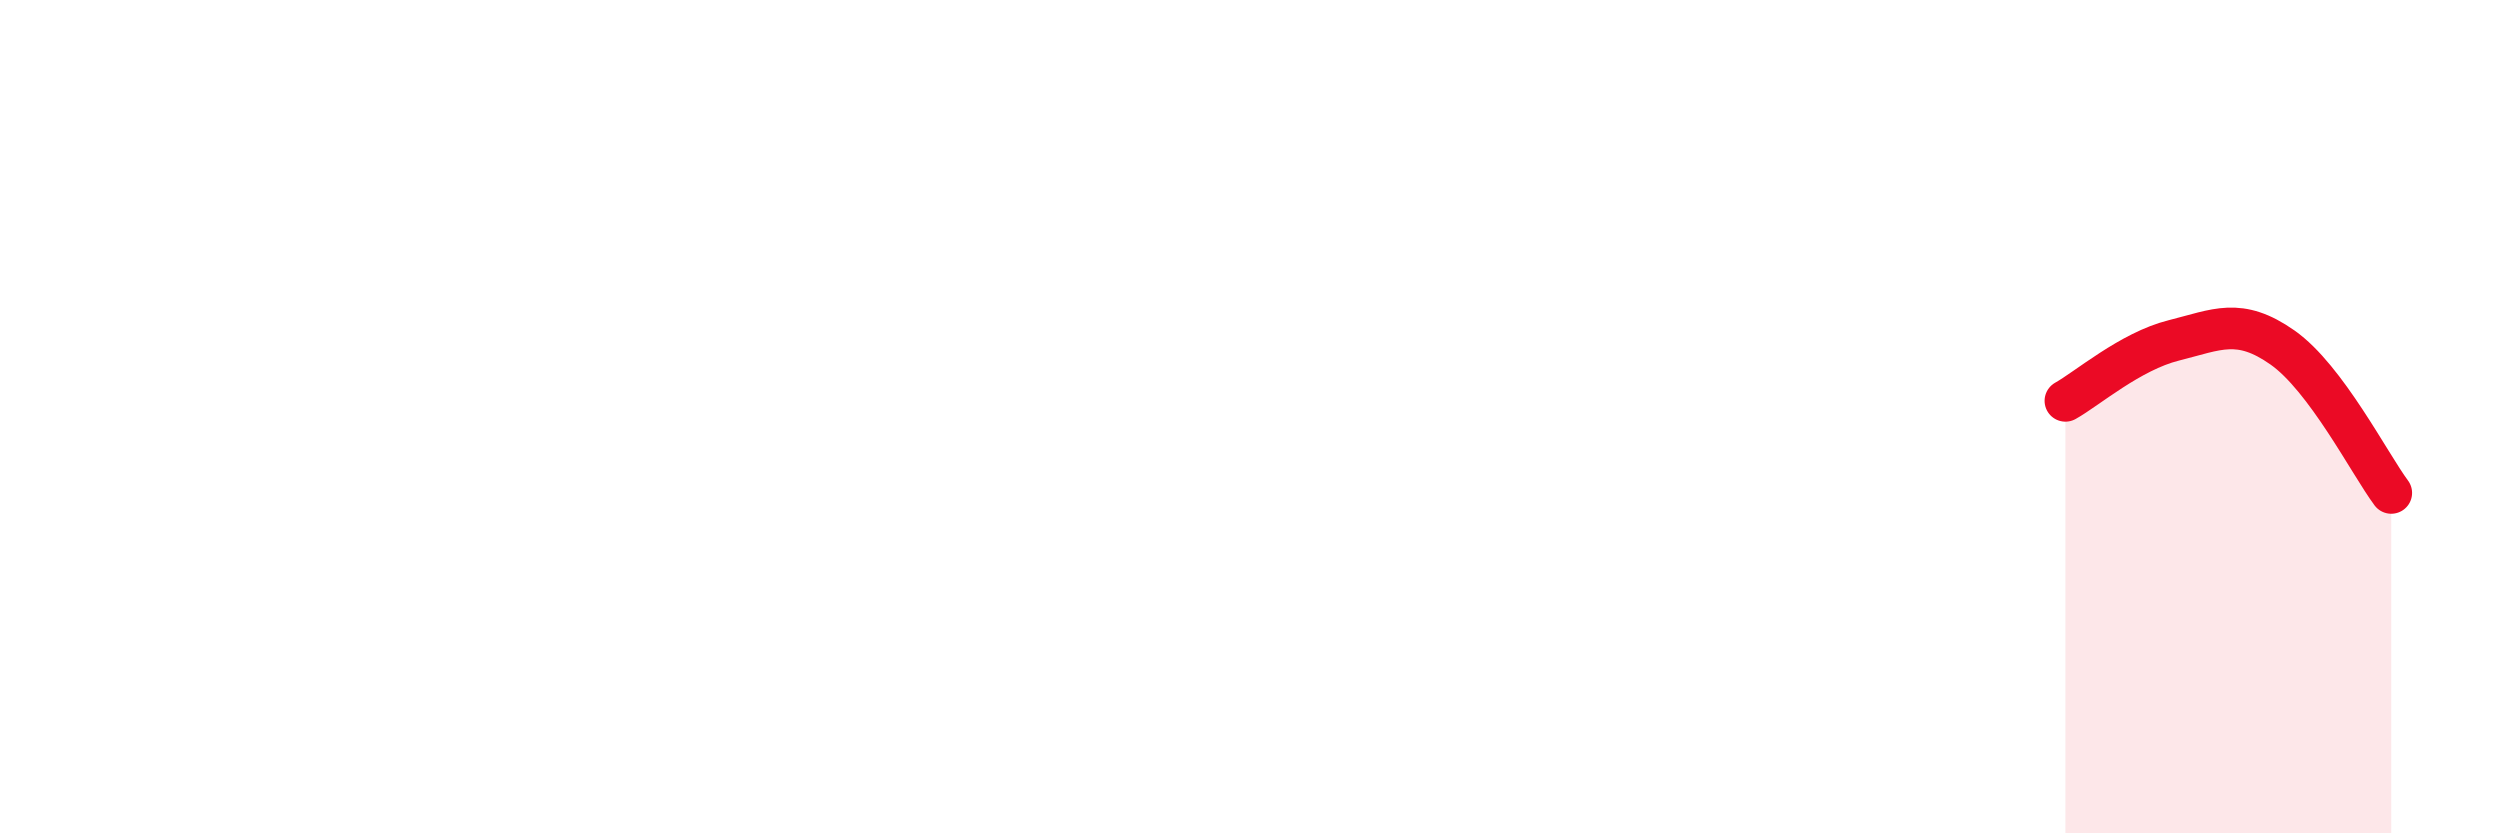 
    <svg width="60" height="20" viewBox="0 0 60 20" xmlns="http://www.w3.org/2000/svg">
      <path
        d="M 49.57,9.62 C 50.09,9.33 51.13,8.43 52.17,8.17 C 53.21,7.91 53.74,7.61 54.78,8.34 C 55.82,9.07 56.87,11.13 57.39,11.83L57.39 20L49.57 20Z"
        fill="#EB0A25"
        opacity="0.1"
        stroke-linecap="round"
        stroke-linejoin="round"
      />
      <path
        d="M 49.57,9.62 C 50.09,9.33 51.13,8.43 52.17,8.17 C 53.21,7.91 53.74,7.61 54.78,8.34 C 55.82,9.07 56.87,11.13 57.39,11.83"
        stroke="#EB0A25"
        stroke-width="1"
        fill="none"
        stroke-linecap="round"
        stroke-linejoin="round"
      />
    </svg>
  